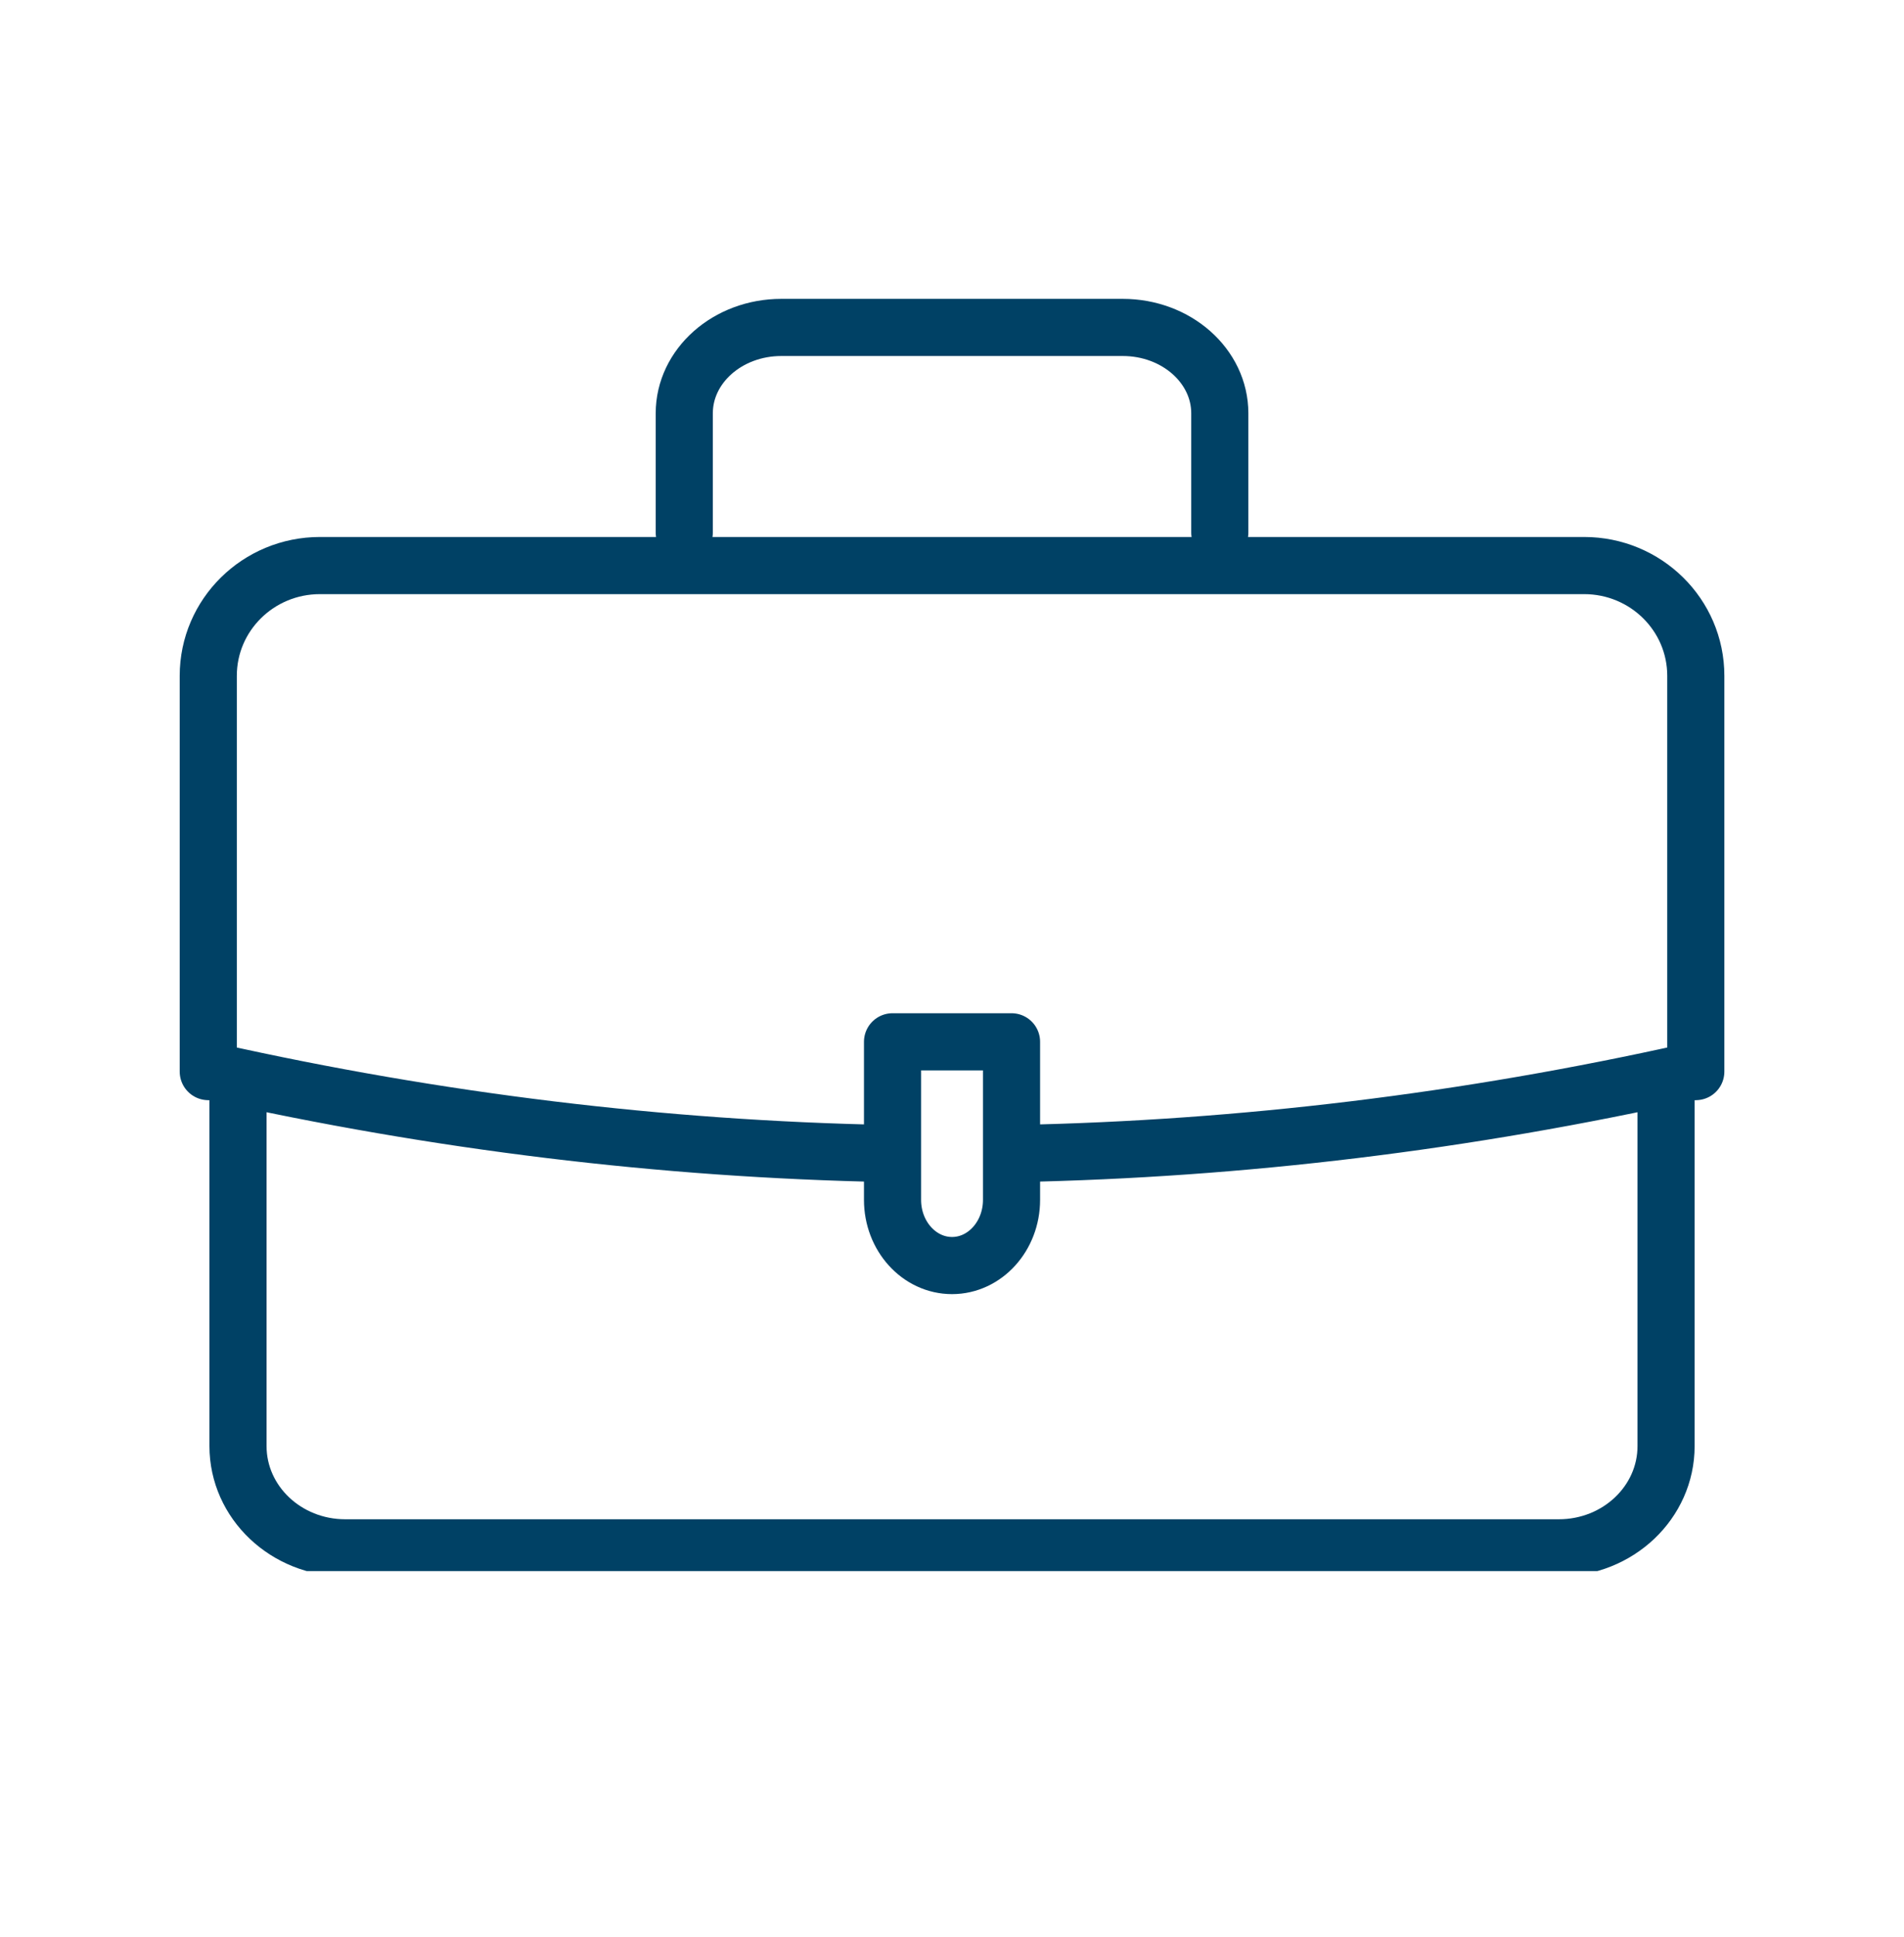 <svg width="60" height="61" viewBox="0 0 60 61" fill="none" xmlns="http://www.w3.org/2000/svg">
<g clip-path="url(#clip0_64_615)">
<path d="M52.502 34.688V45.546C52.502 47.316 50.99 48.751 49.123 48.751H10.879C9.014 48.751 7.5 47.317 7.5 45.546V34.688" stroke="#004165" stroke-width="1.8" stroke-linecap="round" stroke-linejoin="round"/>
<path d="M6.563 33.751V21.285C6.563 19.367 8.138 17.813 10.082 17.813H49.92C51.864 17.813 53.439 19.367 53.439 21.285V33.751" stroke="#004165" stroke-width="1.8" stroke-linecap="round" stroke-linejoin="round"/>
<path d="M21.563 16.776V13.018C21.563 11.524 22.932 10.313 24.622 10.313H35.38C37.07 10.313 38.439 11.524 38.439 13.018V16.776" stroke="#004165" stroke-width="1.8" stroke-linecap="round" stroke-linejoin="round"/>
<path d="M32.068 36.331C39.139 36.19 46.21 35.33 53.281 33.751" stroke="#004165" stroke-width="1.8" stroke-linecap="round" stroke-linejoin="round"/>
<path d="M6.721 33.751C13.792 35.33 20.863 36.19 27.933 36.331" stroke="#004165" stroke-width="1.8" stroke-linecap="round" stroke-linejoin="round"/>
<path d="M28.127 32.813H31.876V37.791C31.876 38.932 31.036 39.86 30.001 39.86C28.967 39.86 28.126 38.934 28.126 37.791V32.813H28.127Z" stroke="#004165" stroke-width="1.8" stroke-linecap="round" stroke-linejoin="round"/>
</g>
<defs>
<clipPath id="clip0_64_615">
<rect width="48.752" height="40.109" fill="white" transform="translate(5.625 9.375)"/>
</clipPath>
</defs>
</svg>
